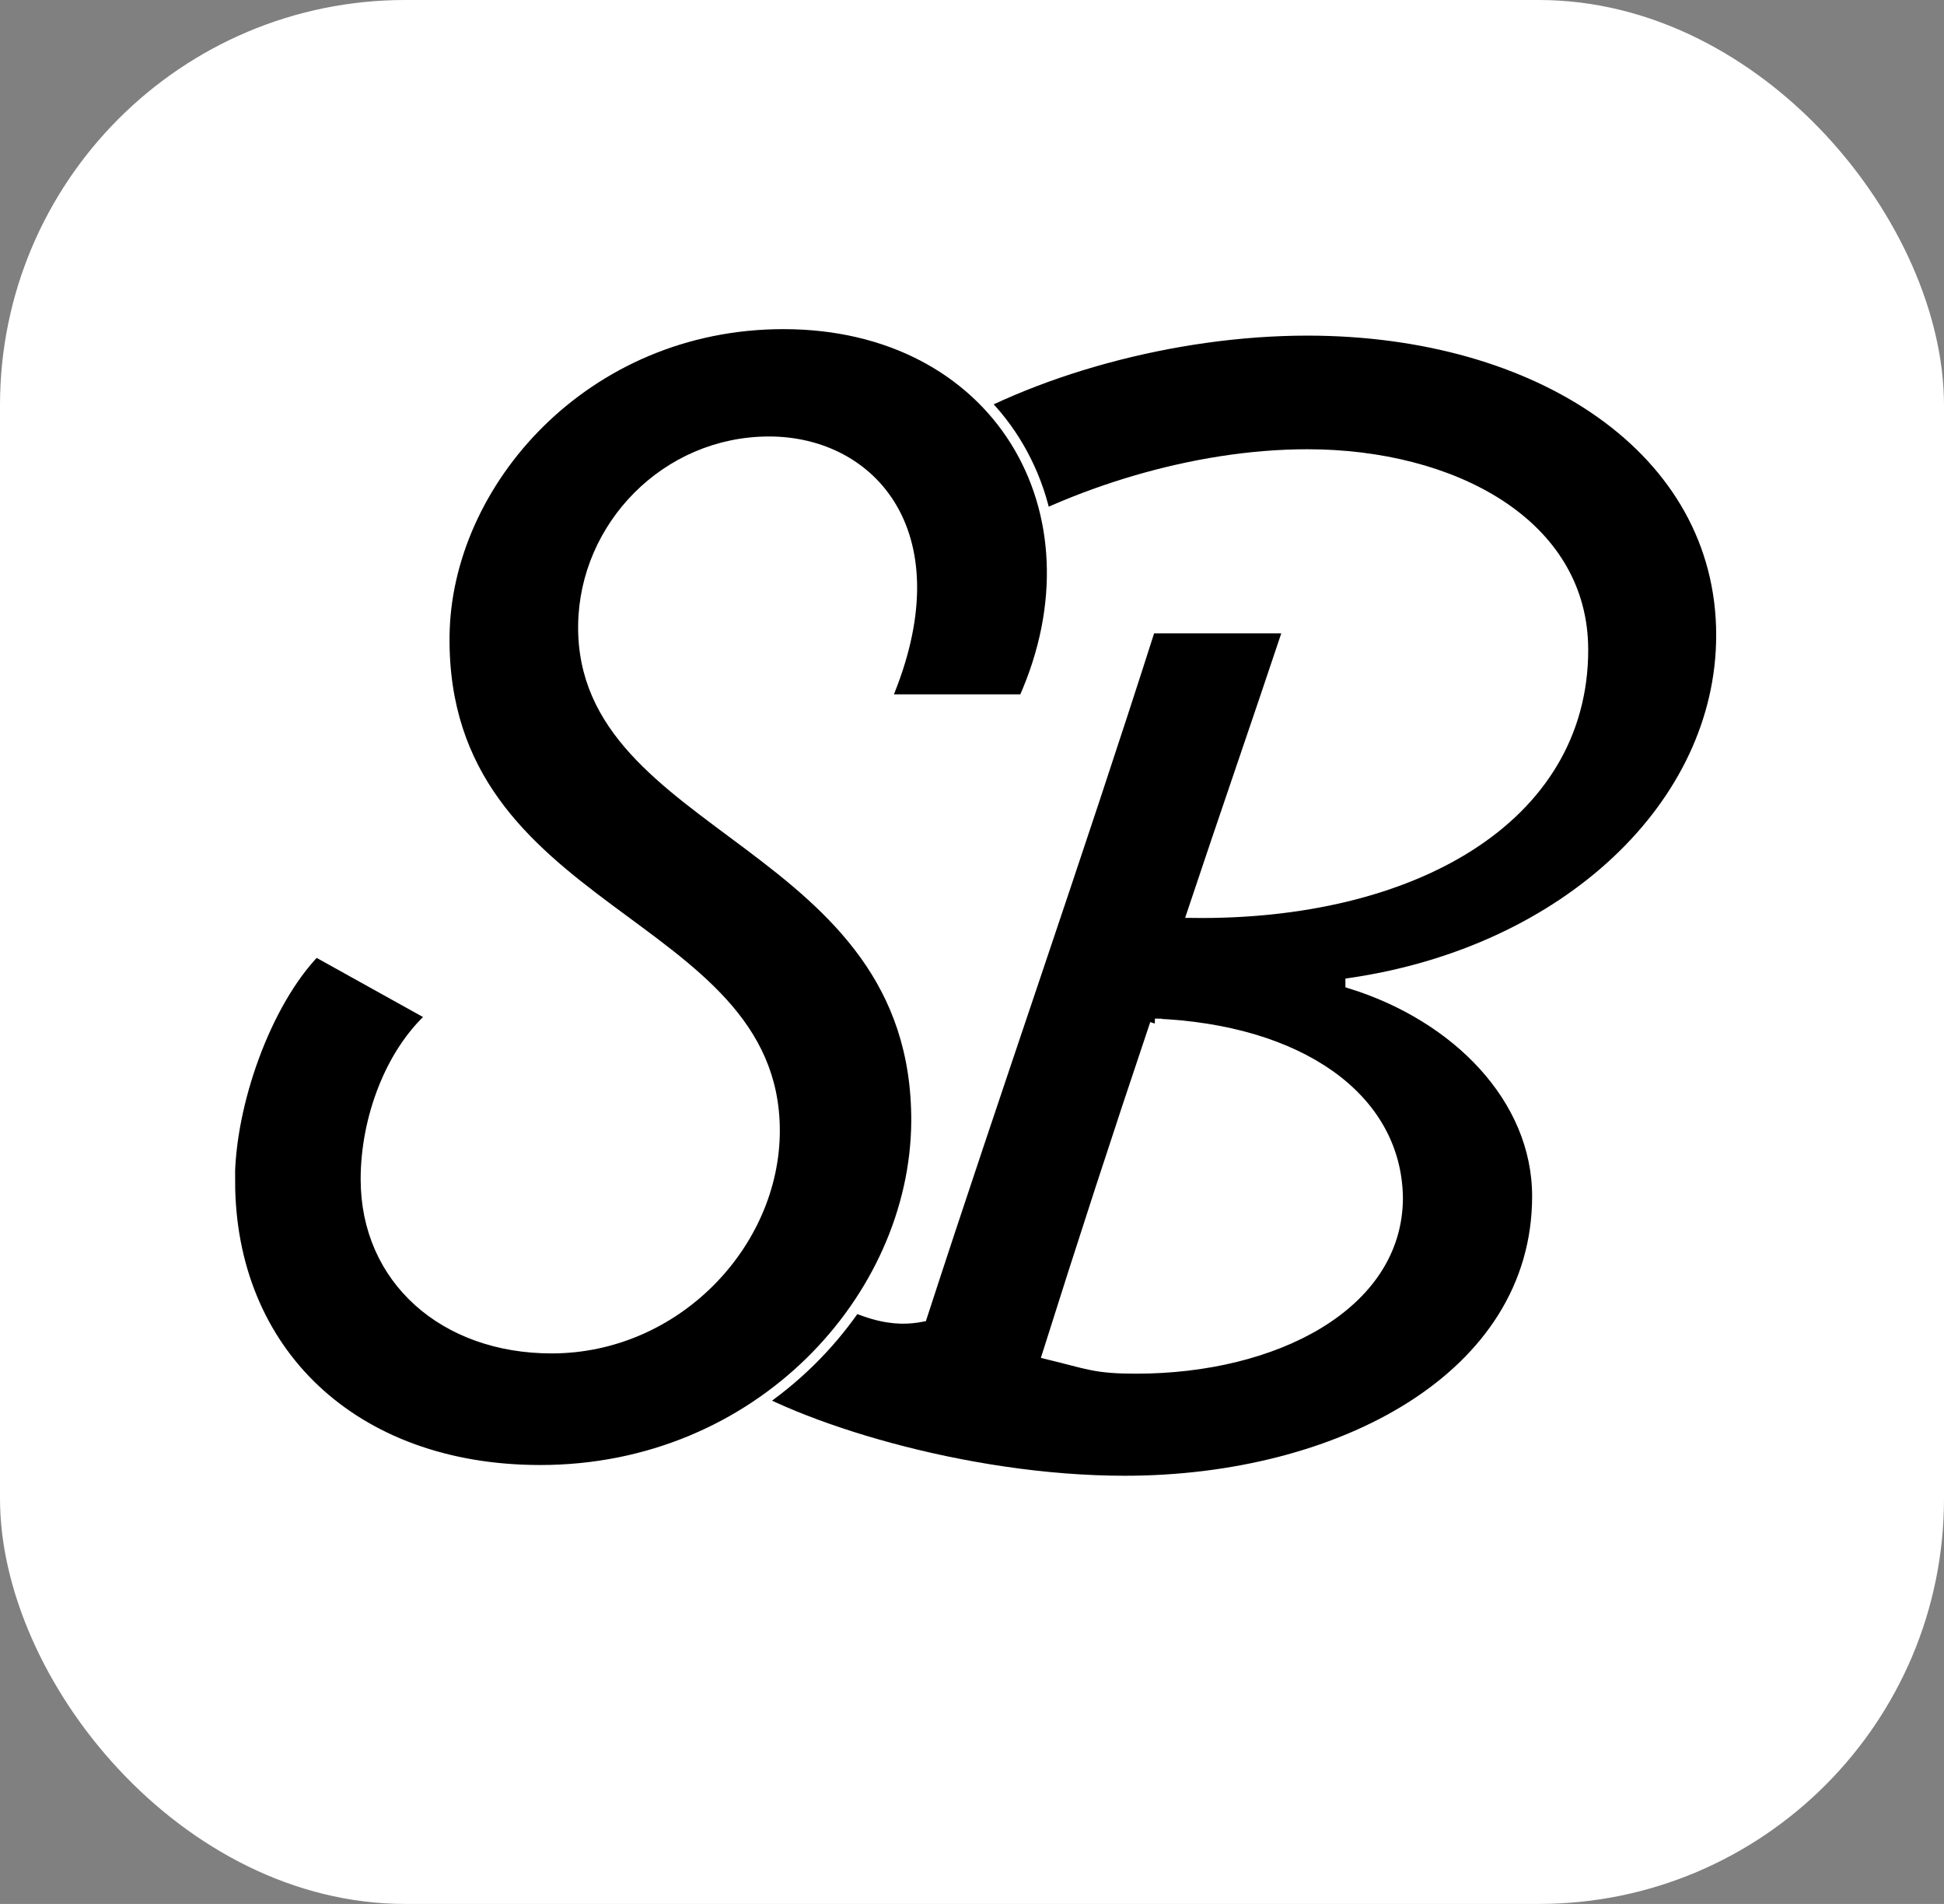 <?xml version="1.0" encoding="UTF-8"?>
<svg id="Calque_1" data-name="Calque 1" xmlns="http://www.w3.org/2000/svg" viewBox="0 0 96 94">
  <rect x="0" y="0" width="96" height="94" fill="#808080" stroke="none"/>
  <defs>
    <style>
      .cls-1 {
        fill: #000;
        stroke: #fff;
        stroke-miterlimit: 10;
        stroke-width: .5px;
      }

      .cls-2 {
        fill: #fff;
        stroke-width: 0px;
      }
    </style>
  </defs>
  <rect class="cls-2" width="96" height="94" rx="20.01" ry="20.01"/>
  <path class="cls-1" d="M66.69,48.56c5.25,1.63,9.22,5.68,9.22,10.5,0,8.94-9.79,14.05-20.36,14.05-7.95,0-16.39-2.7-19.66-4.9l2.98-5.61c3.68,2.64,5.45,2.64,6.66,2.41,3.69-11.35,7.66-22.64,11.28-33.99h6.81c-1.56,4.68-3.19,9.37-4.75,14.05,10.79.14,19.31-4.61,19.31-12.99,0-6.24-6.46-9.65-13.62-9.65-5.61,0-11.64,1.92-16.04,4.54l-2.55-5.61c4.82-3.05,11.99-5.04,18.59-5.04,11.42,0,20.44,5.89,20.44,15.04,0,8.37-7.66,15.61-18.31,17.17ZM57.04,50.54c-1.84,5.46-3.62,10.93-5.32,16.32,2.06.5,2.35.71,4.4.71,6.81,0,12.91-3.12,12.91-8.44-.07-4.97-4.9-8.3-12-8.59Z"/>
  <path class="cls-1" d="M11.35,58.3c0-3.75,1.77-8.77,4.24-11.32l5.72,3.18c-2.05,1.84-3.25,5.09-3.25,8.06,0,4.95,3.88,8.35,9.18,8.35,6.14,0,11.02-5.16,11.02-10.75,0-10.54-16.45-10.54-16.31-24.4.07-7.57,6.92-15.42,16.74-15.42,10.52,0,16.03,9.2,11.86,18.53h-6.78c3.46-8.13-.71-12.73-5.79-12.73s-9.11,4.17-9.18,9.05c-.14,10.26,16.52,10.61,16.45,24.54-.07,8.7-7.77,17.19-18.57,17.19-9.25,0-15.32-5.87-15.32-14.29Z"/>
</svg>